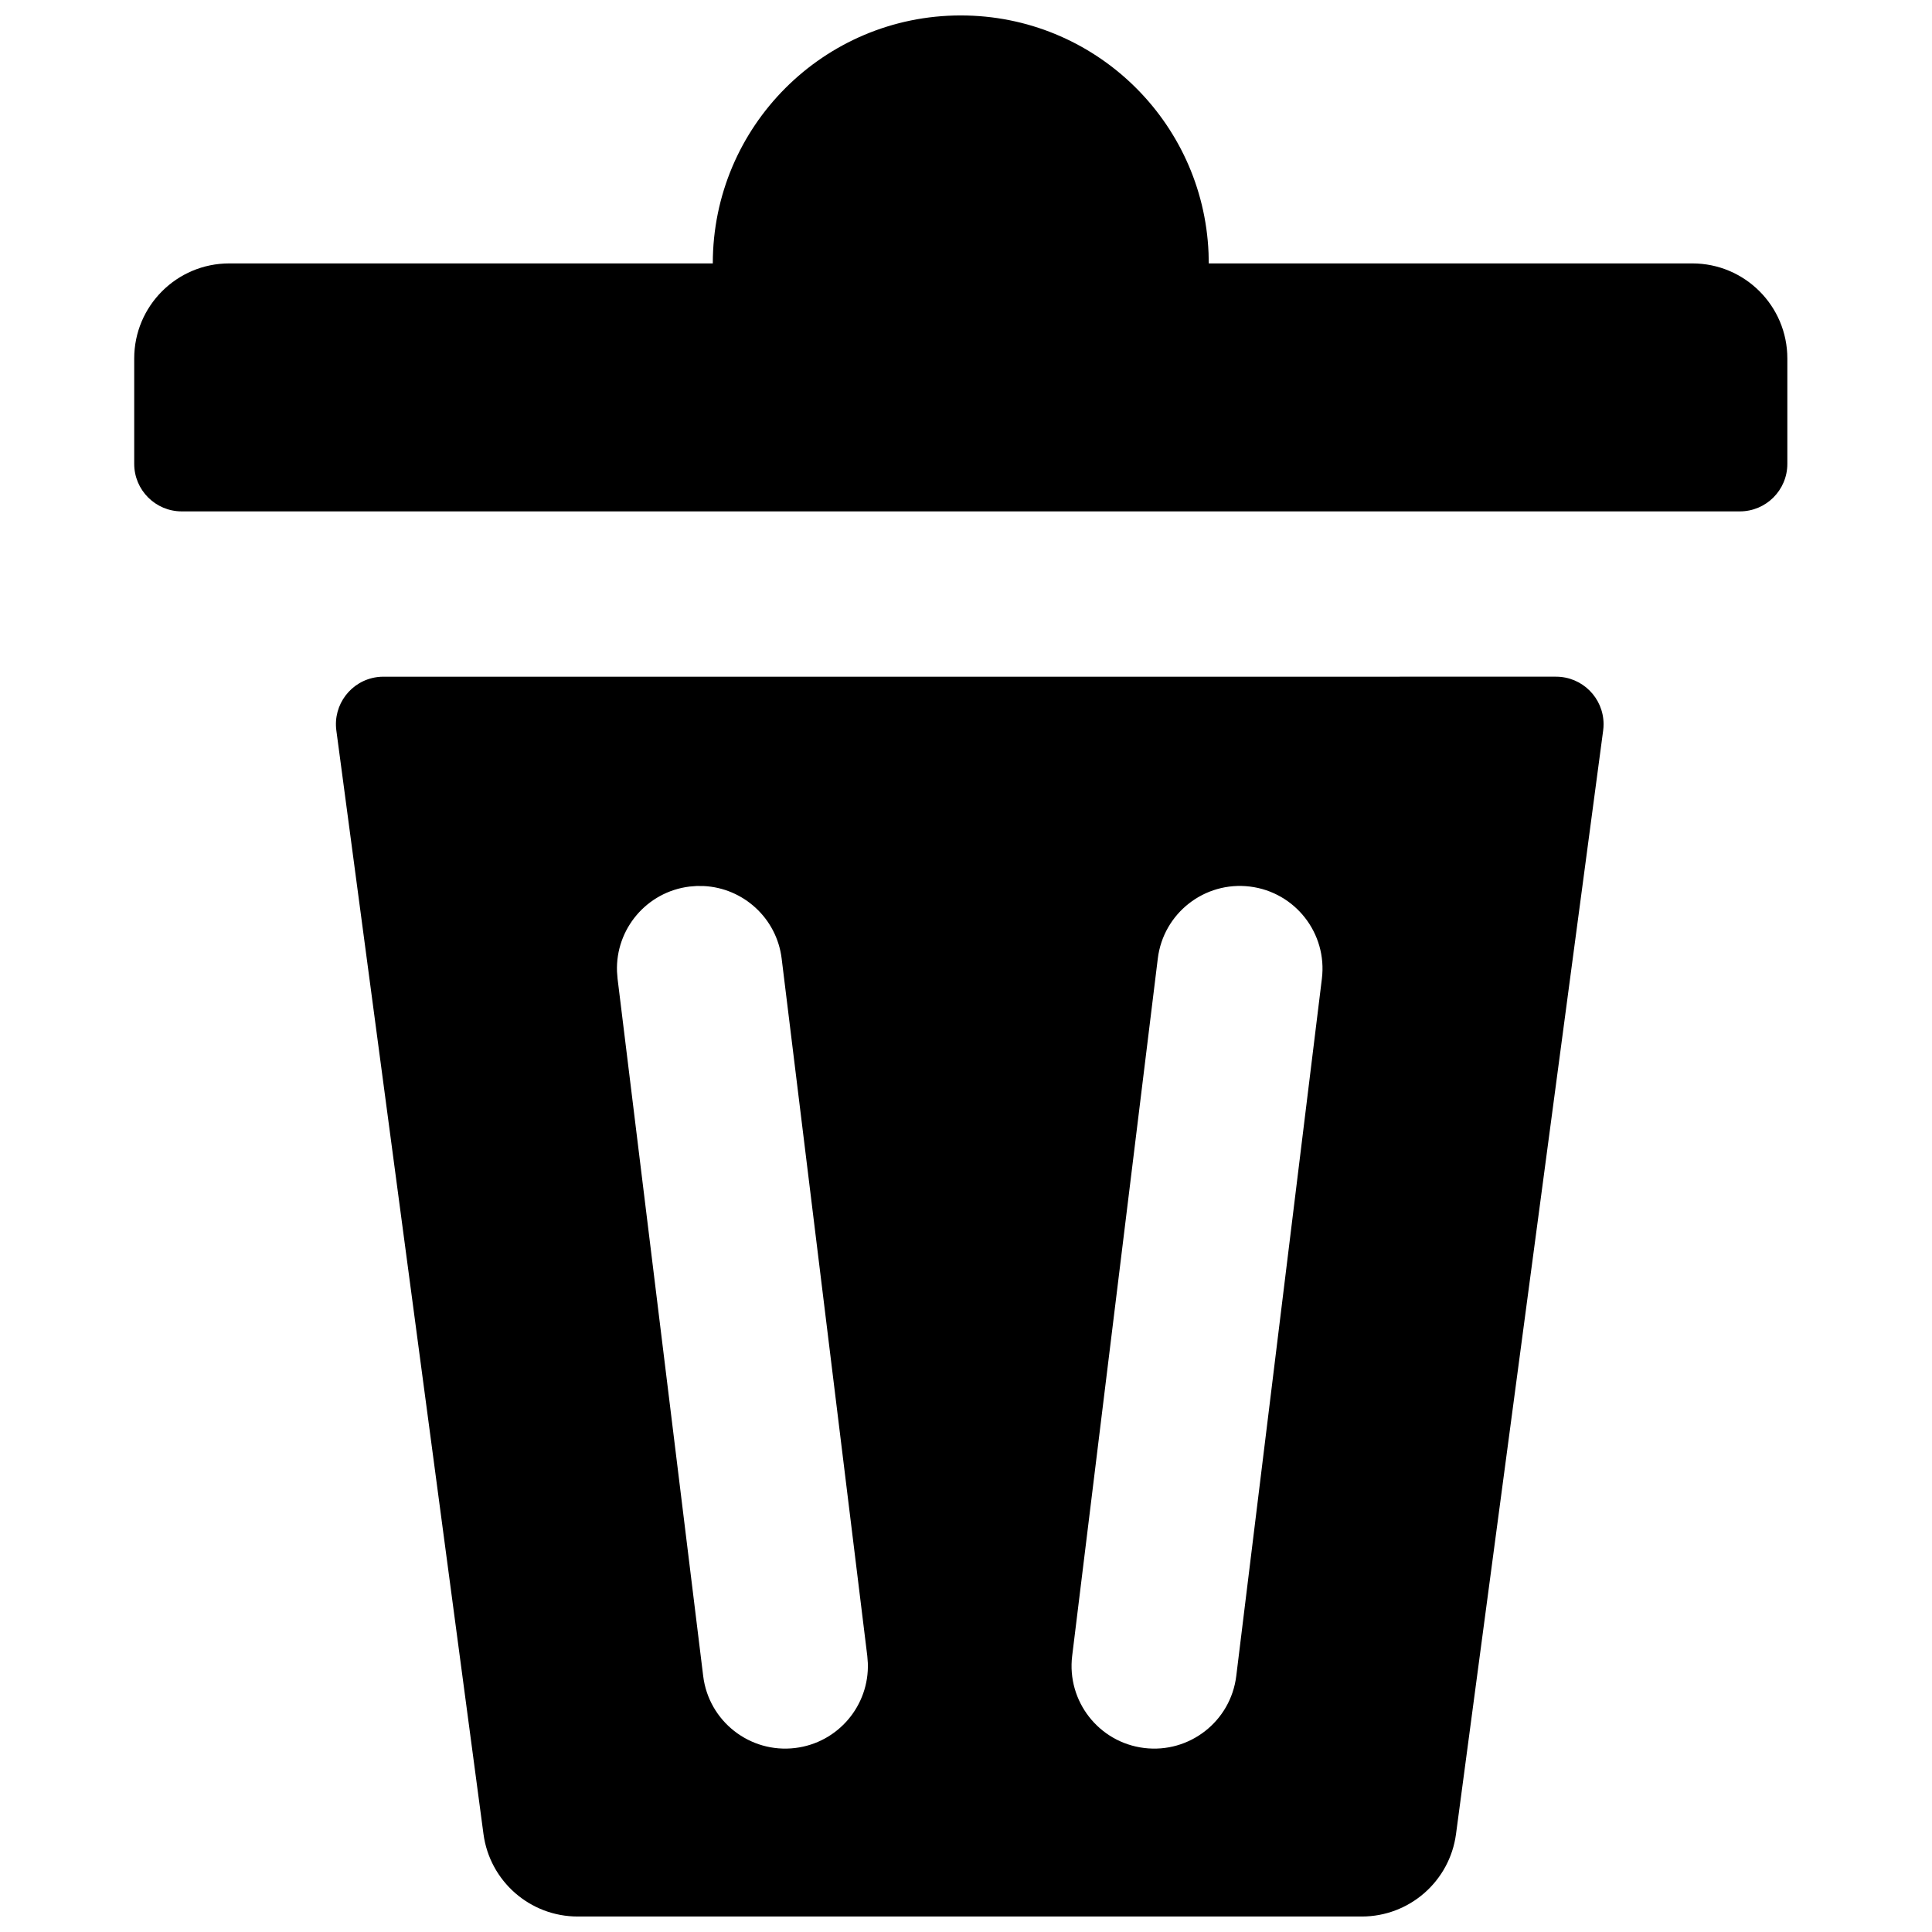 <?xml version="1.0" encoding="UTF-8"?>
<!-- Uploaded to: ICON Repo, www.svgrepo.com, Generator: ICON Repo Mixer Tools -->
<svg width="800px" height="800px" version="1.1" viewBox="144 144 512 512" xmlns="http://www.w3.org/2000/svg">
 <defs>
  <clipPath id="a">
   <path d="m179 148.09h439v503.81h-439z"/>
  </clipPath>
 </defs>
 <g clip-path="url(#a)">
  <path d="m556.37 323.33c6.953 0 12.594 5.641 12.594 12.594 0 0.559-0.035 1.113-0.109 1.664l-38.996 292.45c-1.668 12.516-12.344 21.859-24.969 21.859h-207.79c-12.629 0-23.301-9.344-24.973-21.859l-38.992-292.45c-0.918-6.894 3.926-13.227 10.82-14.148 0.551-0.074 1.109-0.109 1.664-0.109zm-227.75 55.469-1.883 0.148c-11.379 1.398-19.641 11.281-19.223 22.527l0.148 1.887 22.691 184.8c1.473 12.008 12.402 20.547 24.41 19.074 11.375-1.398 19.641-11.281 19.223-22.527l-0.148-1.887-22.691-184.8c-1.32-10.742-10.207-18.711-20.664-19.211zm122.21 19.223-22.691 184.8c-1.473 12.008 7.066 22.938 19.074 24.414 12.004 1.473 22.934-7.066 24.41-19.074l22.691-184.8c1.473-12.008-7.066-22.938-19.074-24.414-12.008-1.473-22.938 7.066-24.41 19.074zm-52.207-249.93c35.363 0 64.203 27.934 65.656 62.938l0.059 2.777h128.14c13.91 0 25.188 11.277 25.188 25.191v27.926c0 6.957-5.637 12.598-12.594 12.598h-412.91c-6.953 0-12.594-5.641-12.594-12.598v-27.926c0-13.914 11.277-25.191 25.191-25.191h128.14c0-36.293 29.422-65.715 65.715-65.715z" fill-rule="evenodd"/>
 </g>
</svg>